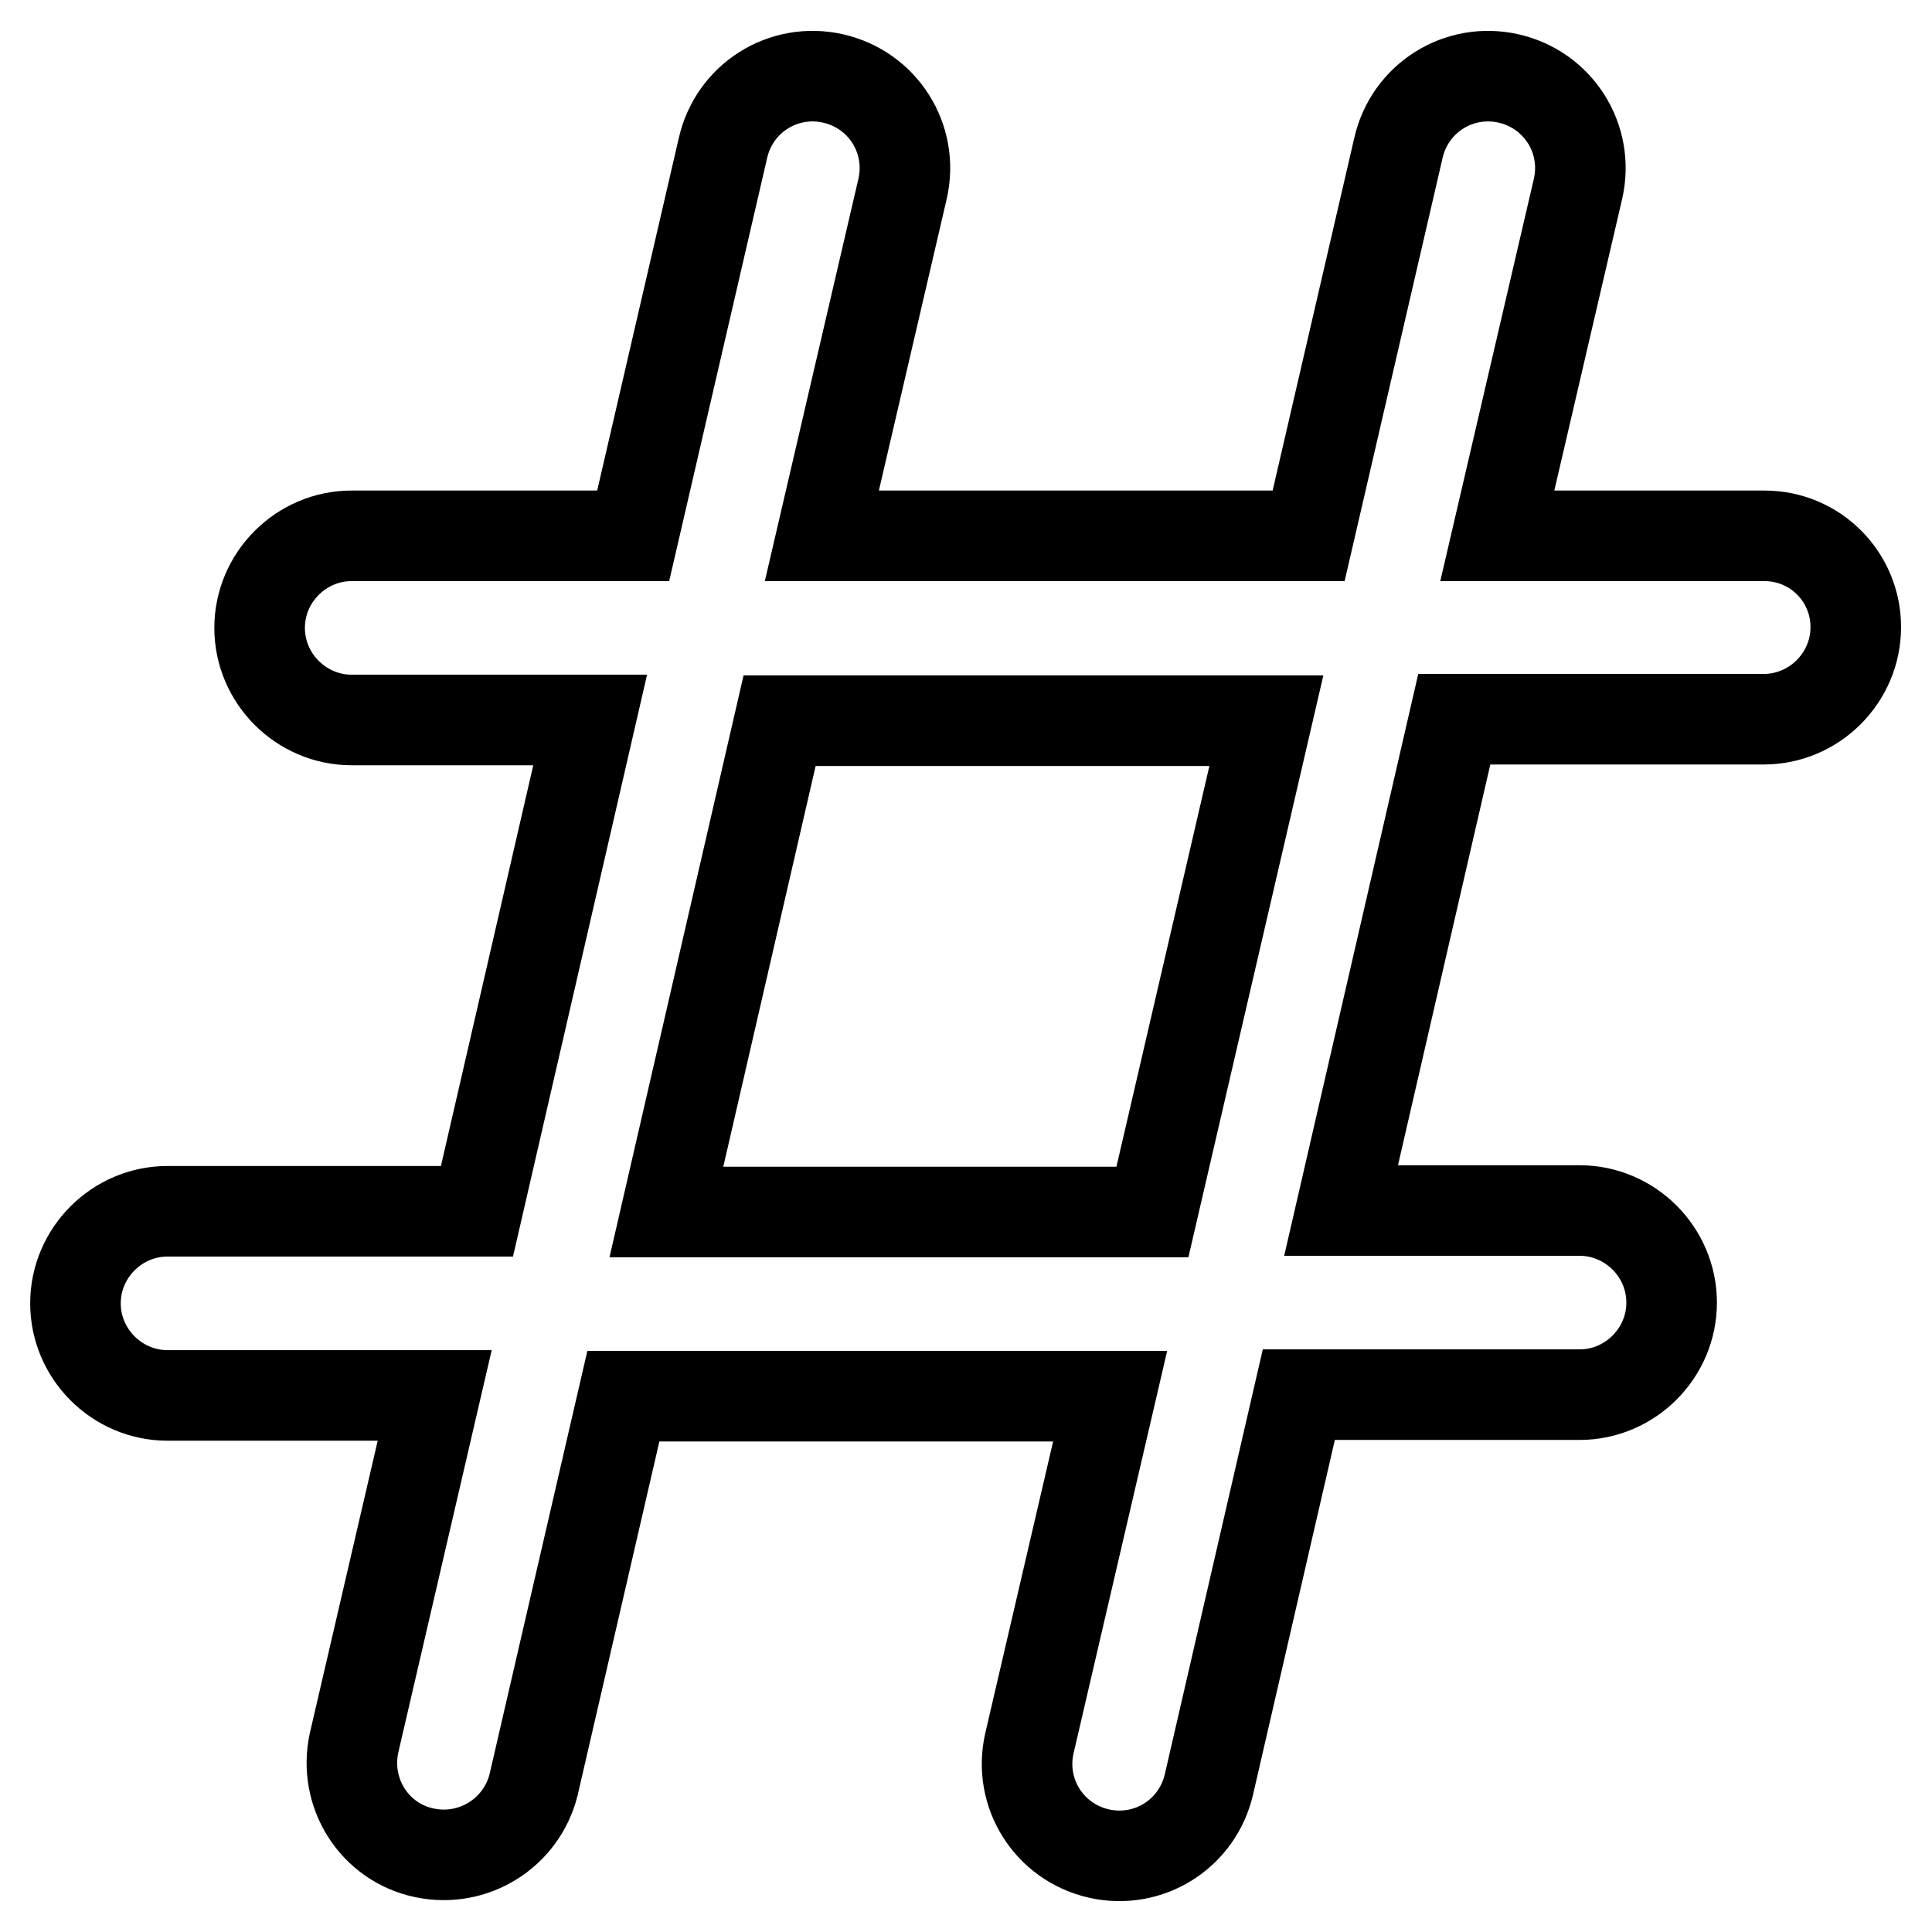 <?xml version="1.0" encoding="utf-8"?>
<!-- Svg Vector Icons : http://www.onlinewebfonts.com/icon -->
<!DOCTYPE svg PUBLIC "-//W3C//DTD SVG 1.1//EN" "http://www.w3.org/Graphics/SVG/1.1/DTD/svg11.dtd">
<svg version="1.1" xmlns="http://www.w3.org/2000/svg" xmlns:xlink="http://www.w3.org/1999/xlink" x="0px" y="0px" viewBox="0 0 256 256" enable-background="new 0 0 256 256" xml:space="preserve">
<g> <path stroke-width="12" fill-opacity="0" stroke="#000000"  d="M233.8,71h-35.4L209.1,25c1.5-6.6-2.6-13.1-9.2-14.6c-6.6-1.5-13.1,2.6-14.6,9.2L173.4,71h-64.5L119.6,25 c1.5-6.6-2.6-13.1-9.2-14.6c-6.6-1.5-13.1,2.6-14.6,9.2L83.9,71H46.6c-6.7,0-12.2,5.5-12.2,12.2s5.5,12.2,12.2,12.2h31.6l-15,65.1 h-41c-6.7,0-12.2,5.5-12.2,12.2c0,6.7,5.5,12.2,12.2,12.2h35.4L46.9,231c-1.4,6.6,2.7,13.1,9.3,14.5c6.5,1.4,12.9-2.6,14.5-9 L82.6,185h64.5L136.4,231c-1.5,6.6,2.6,13.1,9.2,14.6c6.6,1.5,13.1-2.6,14.6-9.2l11.9-51.6h37.2c6.7,0,12.2-5.5,12.2-12.2 c0-6.7-5.5-12.2-12.2-12.2h-31.6l15-65.1h41c6.7,0,12.2-5.5,12.2-12.2S240.5,71,233.8,71L233.8,71z M152.7,160.6H88.3l15-65.1h64.5 L152.7,160.6L152.7,160.6z"/></g>
</svg>